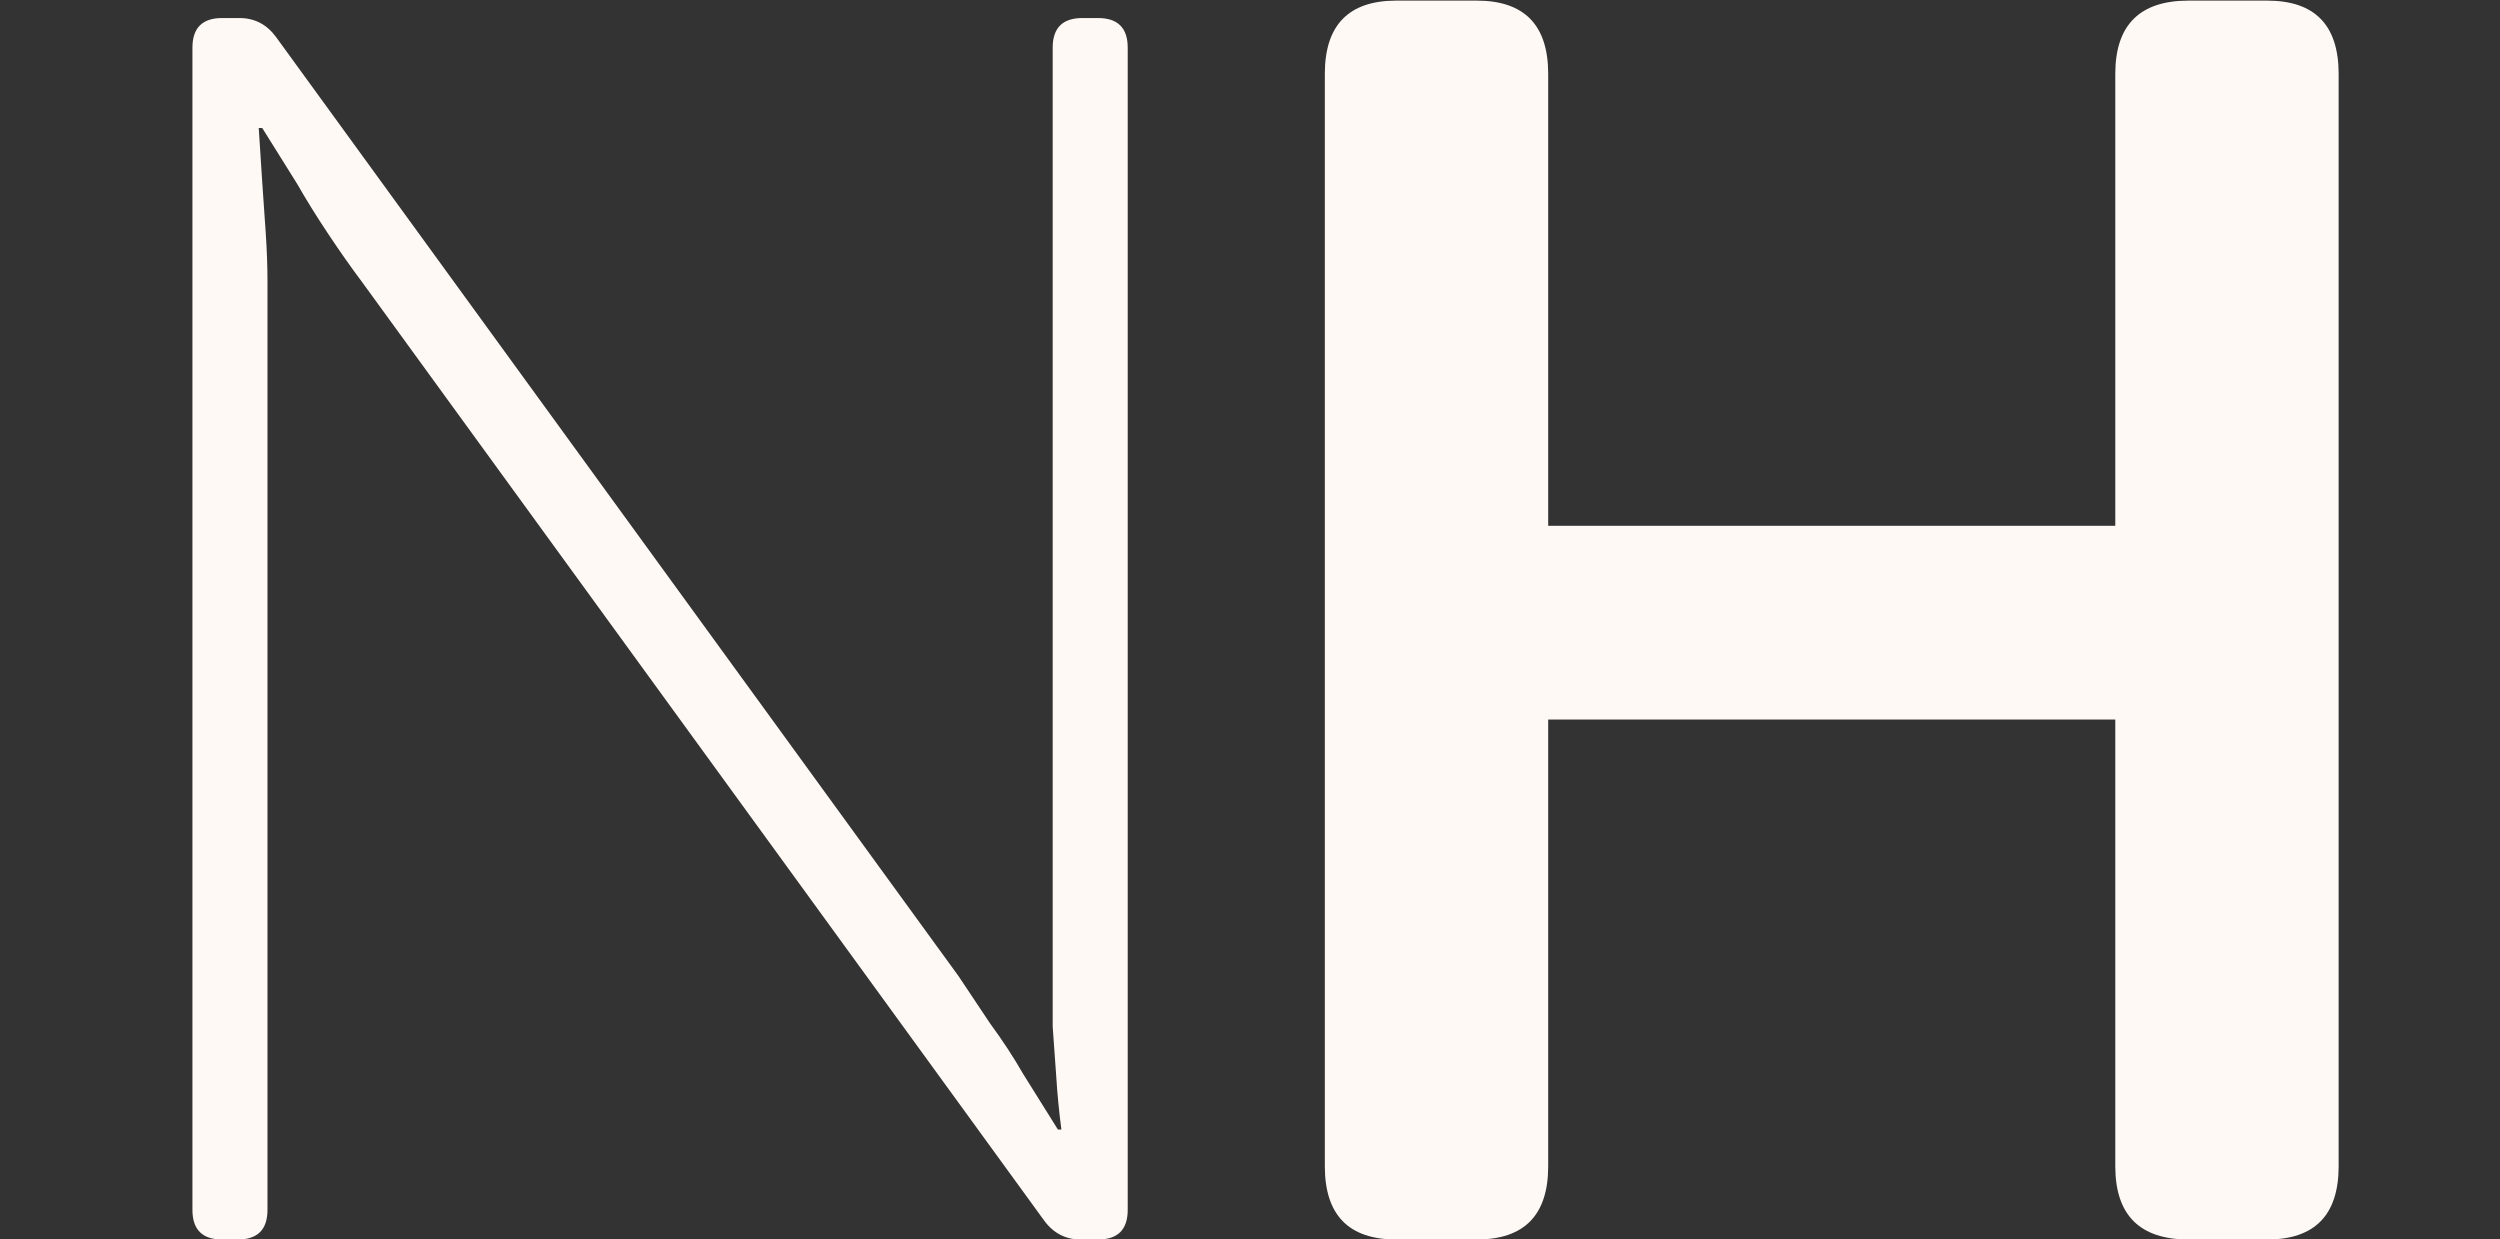 <svg width="119" height="59" viewBox="0 0 119 59" fill="none" xmlns="http://www.w3.org/2000/svg">
<rect x="0" y="0" width="119" height="59" fill="#333333" stroke="none"/>
<path d="M9.16 2.271C9.16 1.33 9.631 0.859 10.572 0.859H11.403C12.122 0.859 12.704 1.164 13.147 1.773L45.623 46.458C46.066 47.123 46.564 47.87 47.118 48.701C47.727 49.531 48.253 50.334 48.696 51.109C49.25 51.995 49.803 52.881 50.357 53.767H50.523C50.412 52.937 50.329 52.078 50.274 51.193C50.219 50.417 50.163 49.642 50.108 48.867C50.108 48.036 50.108 47.233 50.108 46.458V2.271C50.108 1.33 50.578 0.859 51.52 0.859H52.267C53.209 0.859 53.679 1.33 53.679 2.271V57.588C53.679 58.529 53.209 59 52.267 59H51.437C50.717 59 50.136 58.696 49.693 58.086L17.217 13.401C16.718 12.736 16.192 11.989 15.639 11.158C15.085 10.328 14.586 9.525 14.143 8.75C13.59 7.864 13.036 6.978 12.482 6.092H12.316C12.372 6.922 12.427 7.781 12.482 8.666C12.538 9.442 12.593 10.245 12.648 11.075C12.704 11.906 12.732 12.681 12.732 13.401V57.588C12.732 58.529 12.261 59 11.319 59H10.572C9.631 59 9.16 58.529 9.16 57.588V2.271Z" fill="#FFF9F5"/>
<path d="M63.062 3.517C63.062 1.192 64.198 0.029 66.468 0.029H70.289C72.559 0.029 73.694 1.192 73.694 3.517V25.029H100.688V3.517C100.688 1.192 101.851 0.029 104.176 0.029H107.914C110.184 0.029 111.319 1.192 111.319 3.517V55.512C111.319 57.837 110.184 59 107.914 59H104.176C101.851 59 100.688 57.837 100.688 55.512V34.249H73.694V55.512C73.694 57.837 72.559 59 70.289 59H66.468C64.198 59 63.062 57.837 63.062 55.512V3.517Z" fill="#FFF9F5"/>
</svg>
